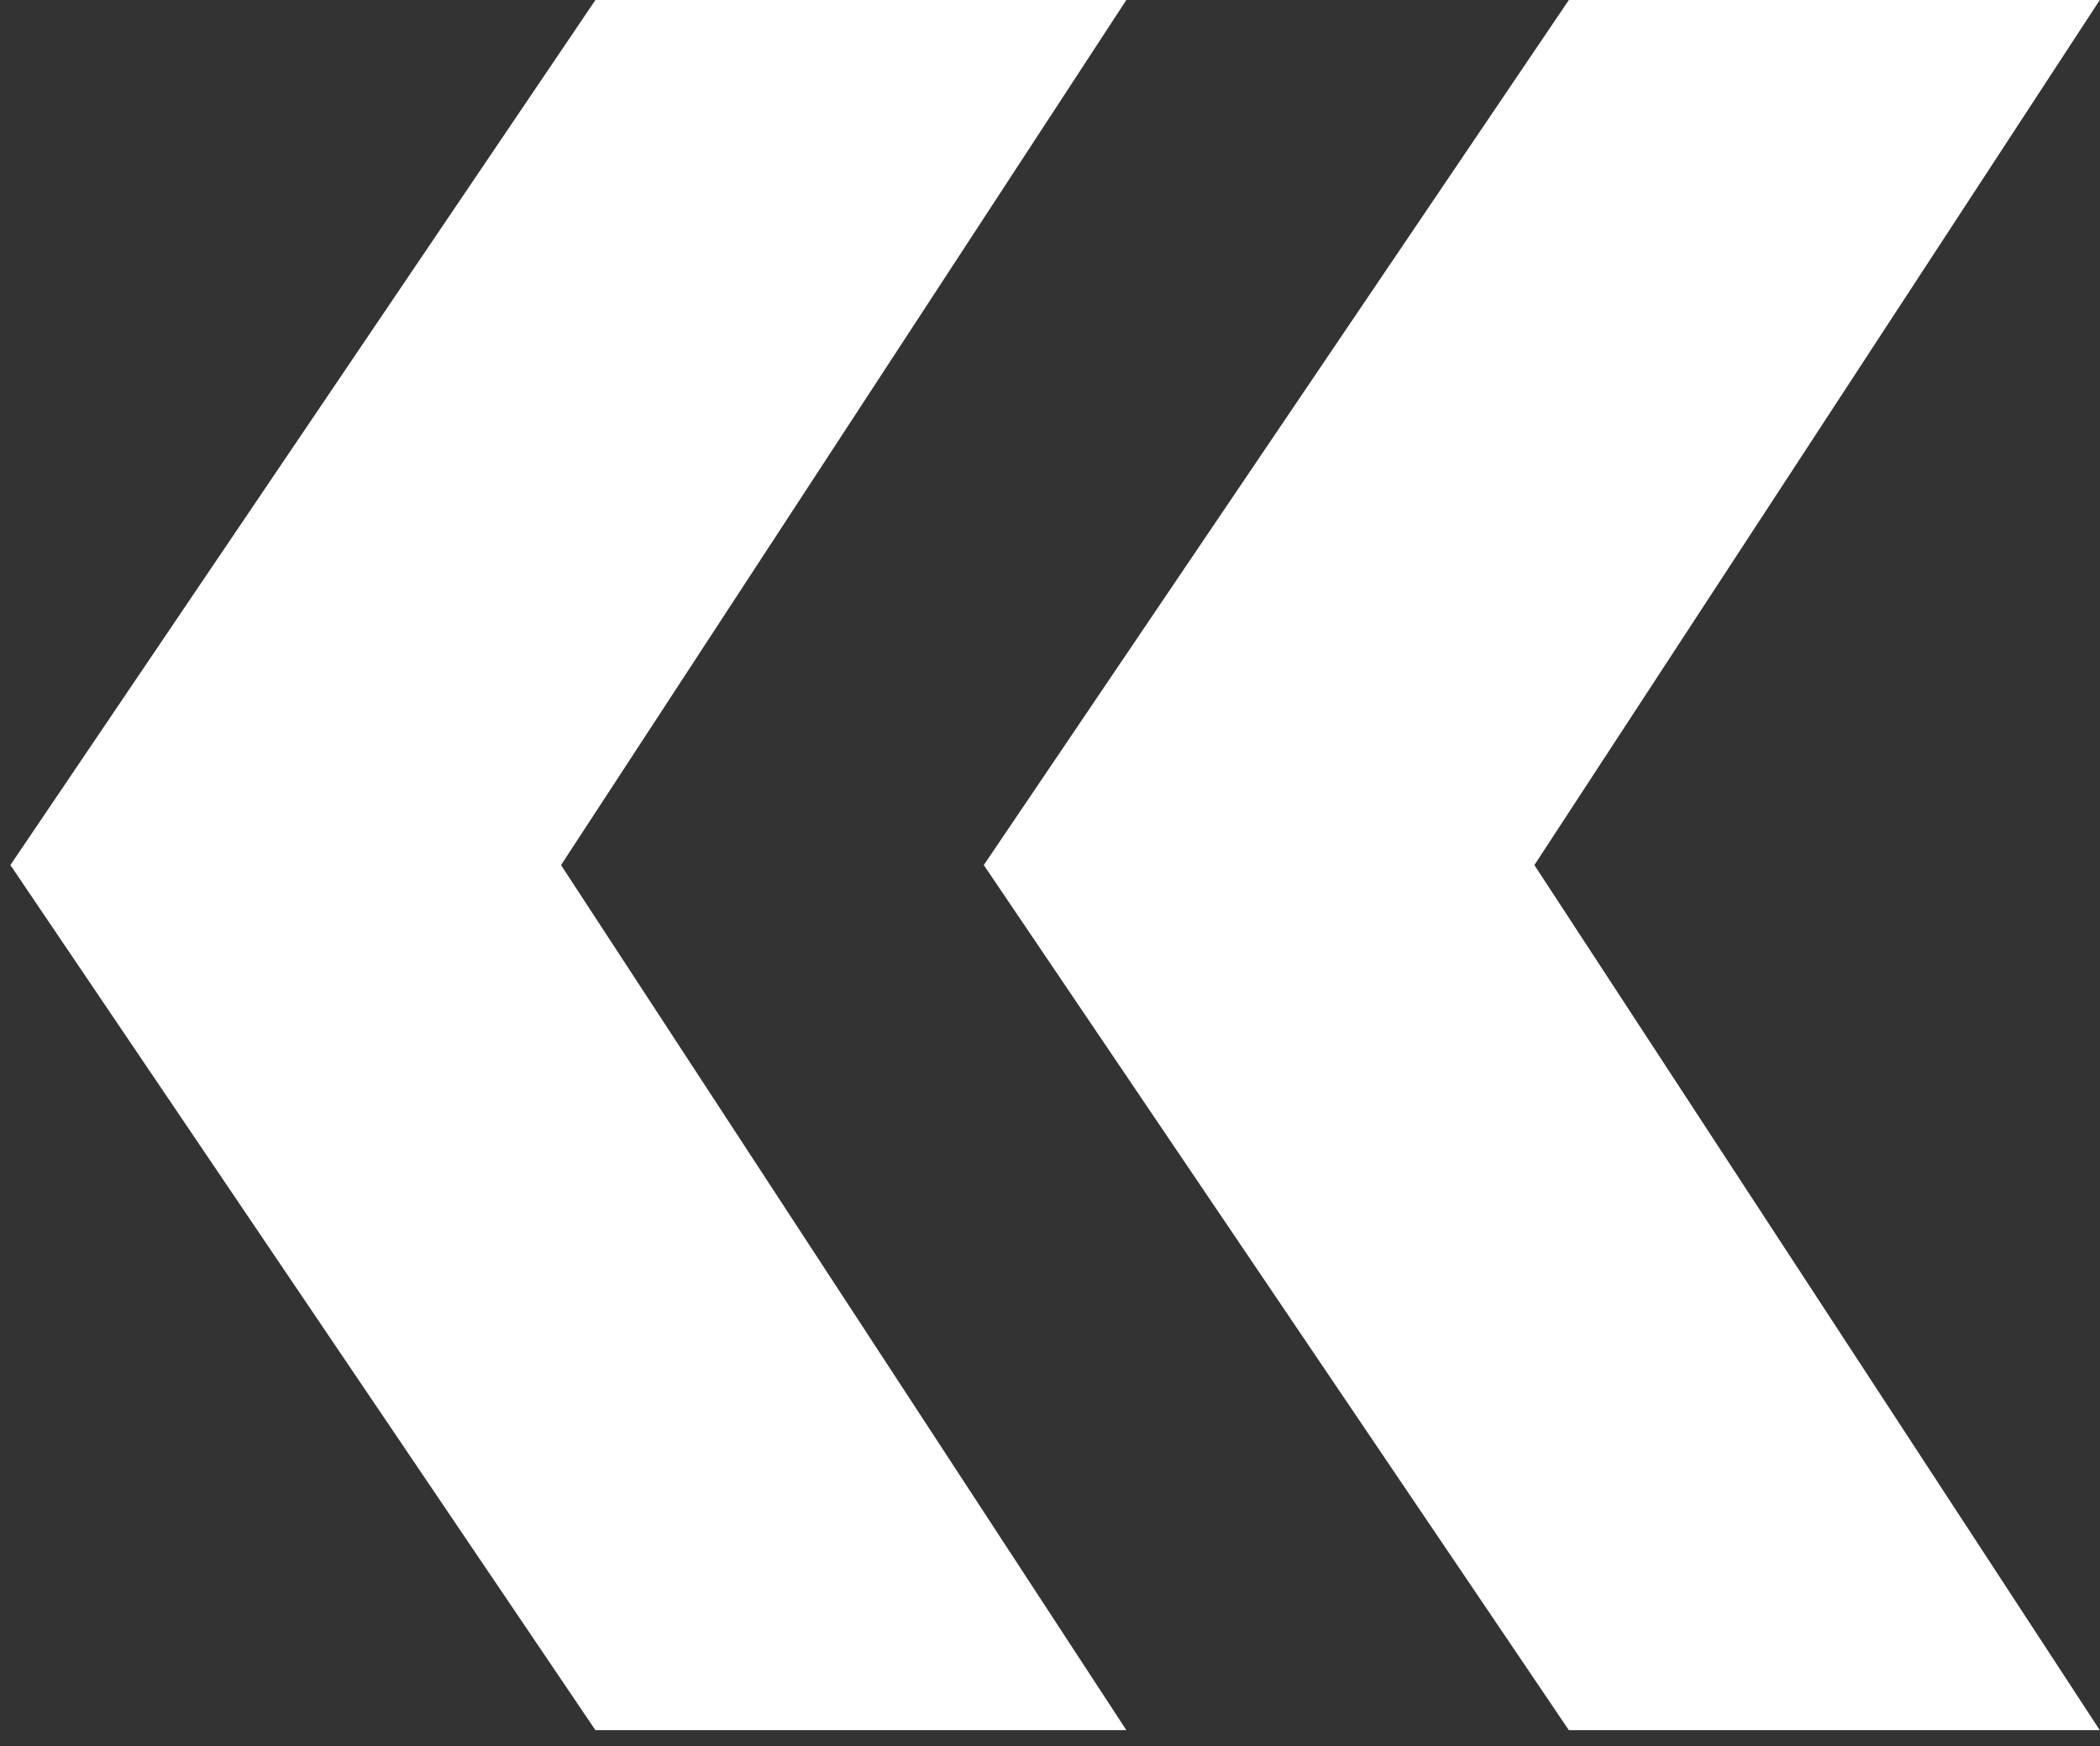 <svg xmlns="http://www.w3.org/2000/svg" width="101" height="84" viewBox="0 0 101 84"><rect x="0" y="0" width="101" height="84" fill="#333333" stroke="none"/><g><g><path fill="#fff" d="M75.454 0L47.316 41.614 75.454 83.23h25.536L73.797 41.614 100.99 0zM28.637 0L.5 41.614 28.637 83.23h25.536l-27.19-41.615L54.172 0z"/></g></g></svg>
